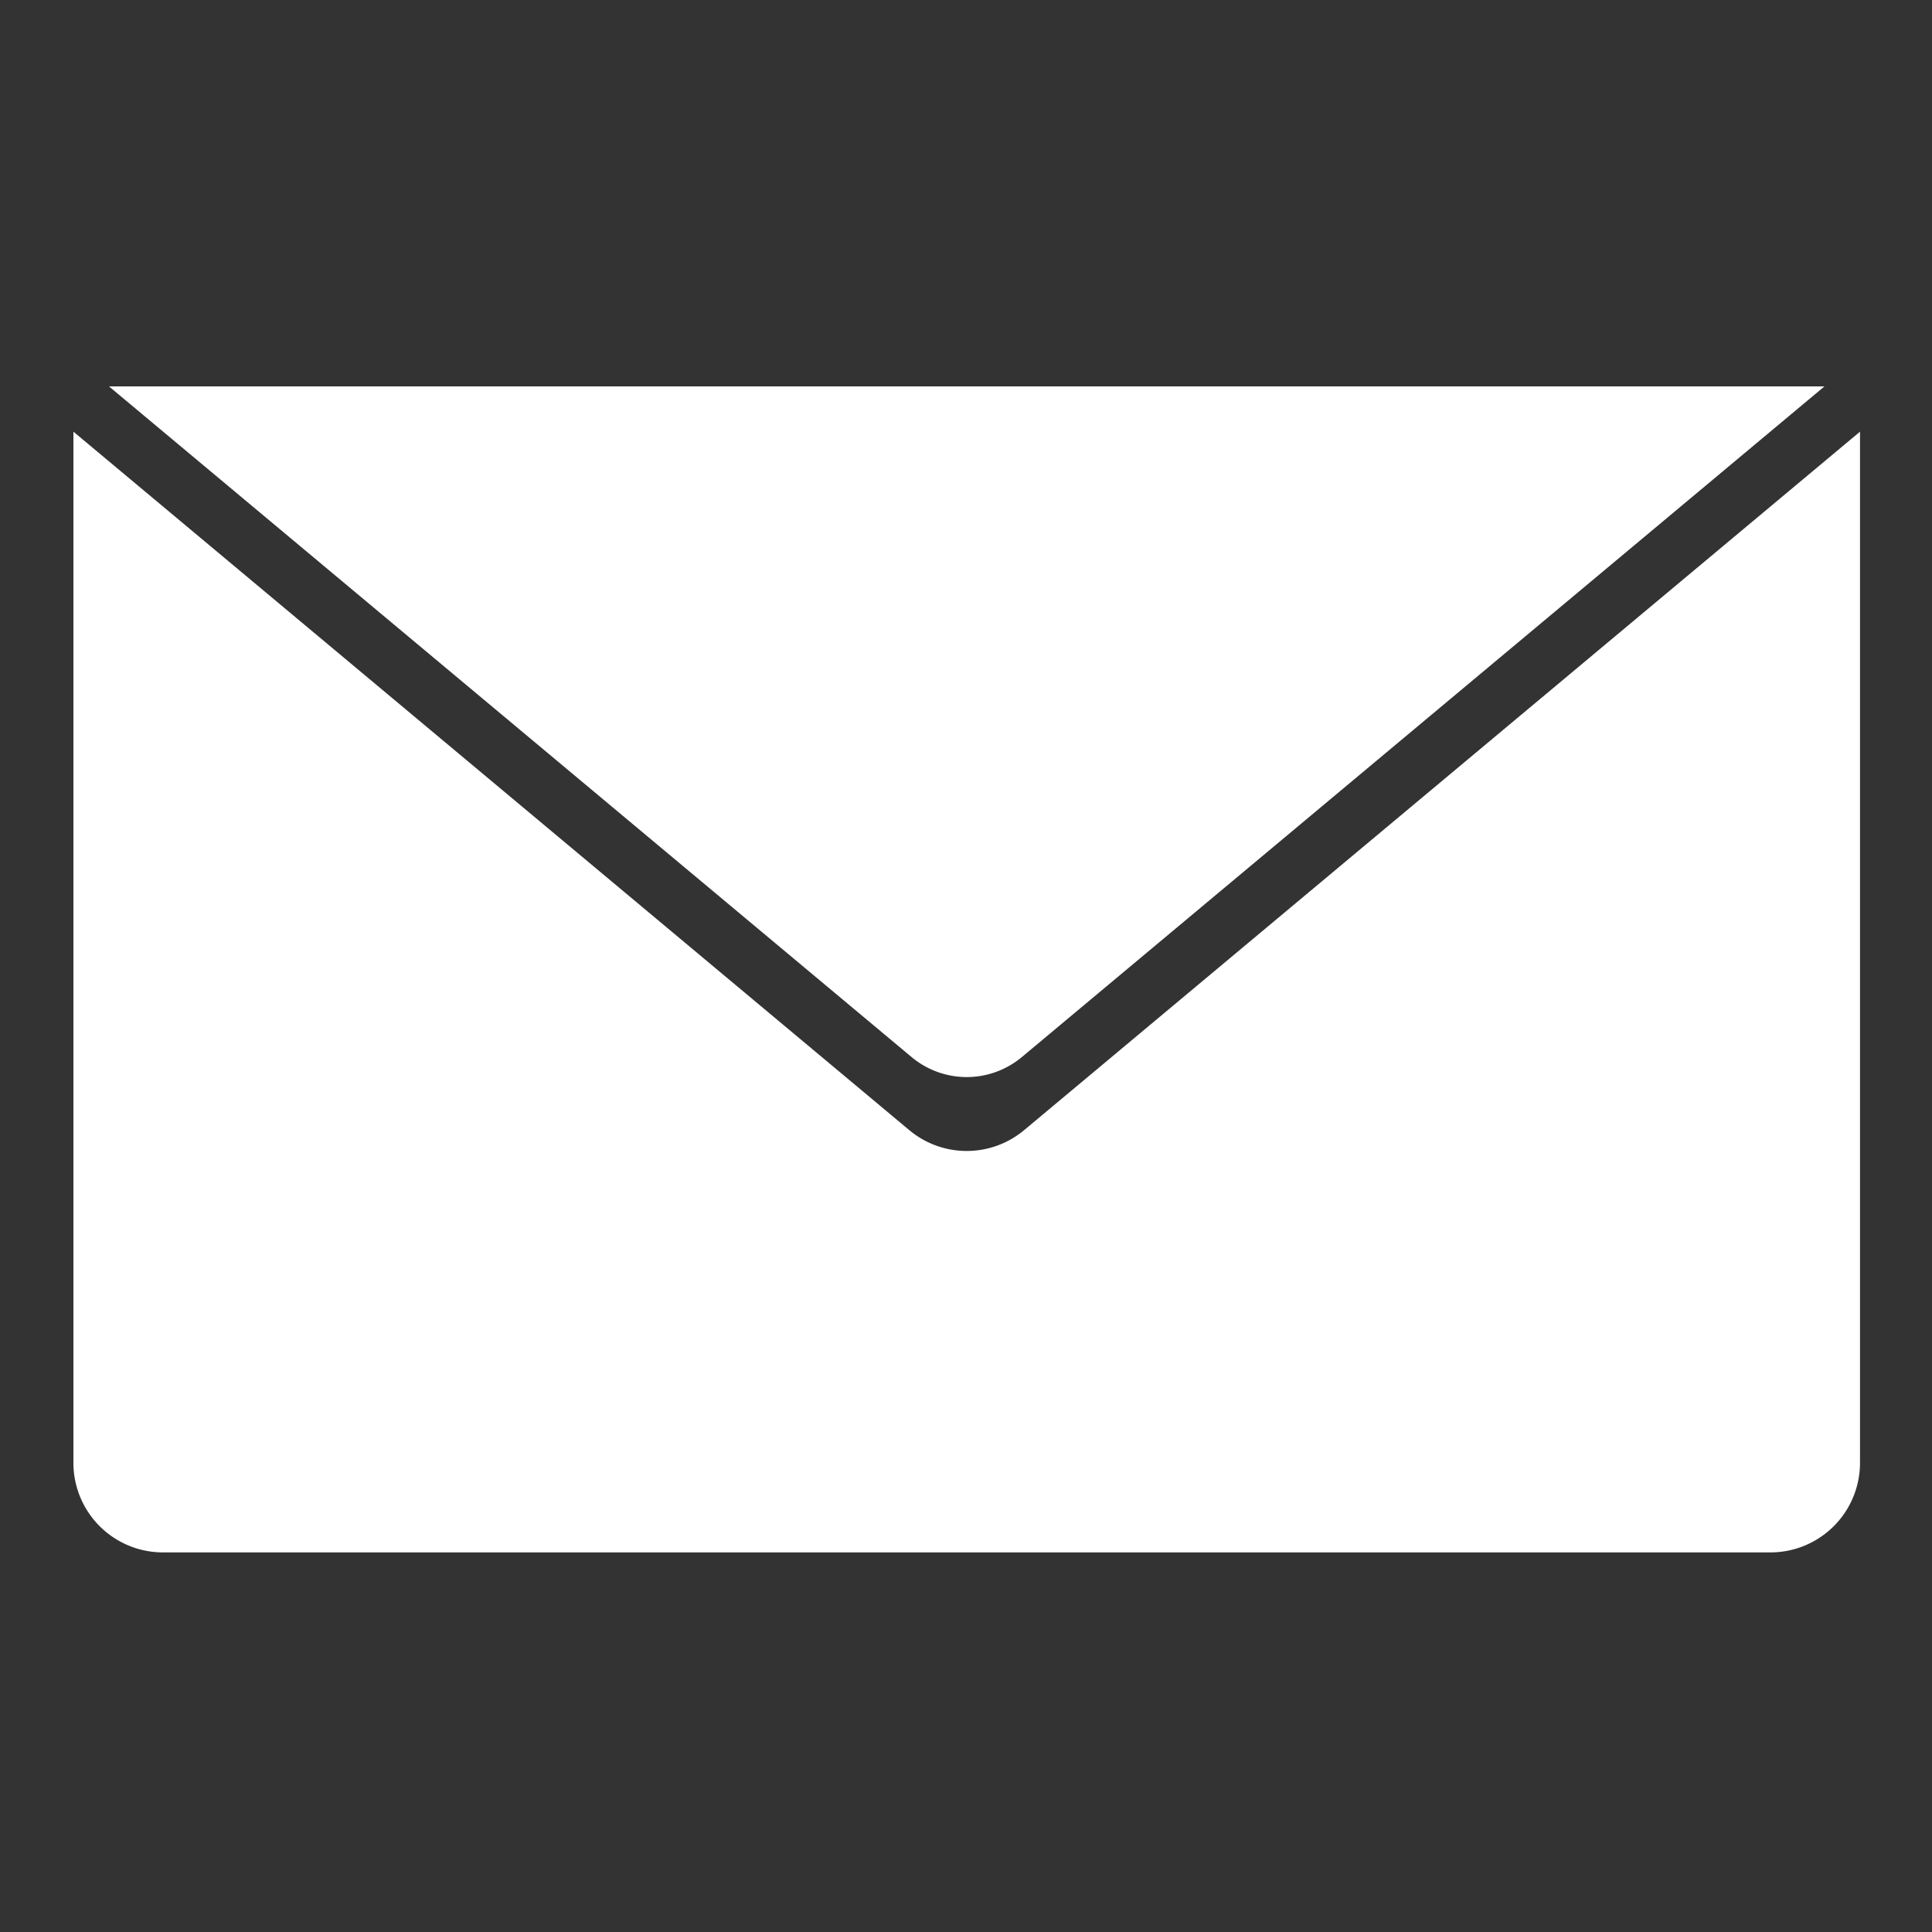 <svg xmlns="http://www.w3.org/2000/svg" xmlns:xlink="http://www.w3.org/1999/xlink" width="500" height="500" viewBox="0 0 500 500">
  <rect x="0" y="0" width="500" height="500" fill="#333333" stroke="none"/>
  <defs>
    <clipPath id="clip-path">
      <rect id="Rectangle_864" data-name="Rectangle 864" width="462.368" height="301.76" fill="none"/>
    </clipPath>
    <clipPath id="clip-White_Email_Icon">
      <rect width="500" height="500"/>
    </clipPath>
  </defs>
  <g id="White_Email_Icon" data-name="White Email Icon" clip-path="url(#clip-White_Email_Icon)">
    <g id="Group_617" data-name="Group 617" transform="translate(19 100)">
      <g id="Group_616" data-name="Group 616" clip-path="url(#clip-path)">
        <path id="Path_996" data-name="Path 996" d="M349.384,106.127,246.045,192.479a23.175,23.175,0,0,1-29.723,0L112.984,106.127,0,11.715V278.583A23.177,23.177,0,0,0,23.177,301.76H439.191a23.177,23.177,0,0,0,23.177-23.177V11.715Z" fill="#fff" fill-rule="evenodd"/>
        <path id="Path_997" data-name="Path 997" d="M245.454,173.567a22.253,22.253,0,0,1-28.539,0l-96.72-80.821L9.206,0H453.163L342.174,92.746Z" fill="#fff" fill-rule="evenodd"/>
      </g>
    </g>
  </g>
</svg>
